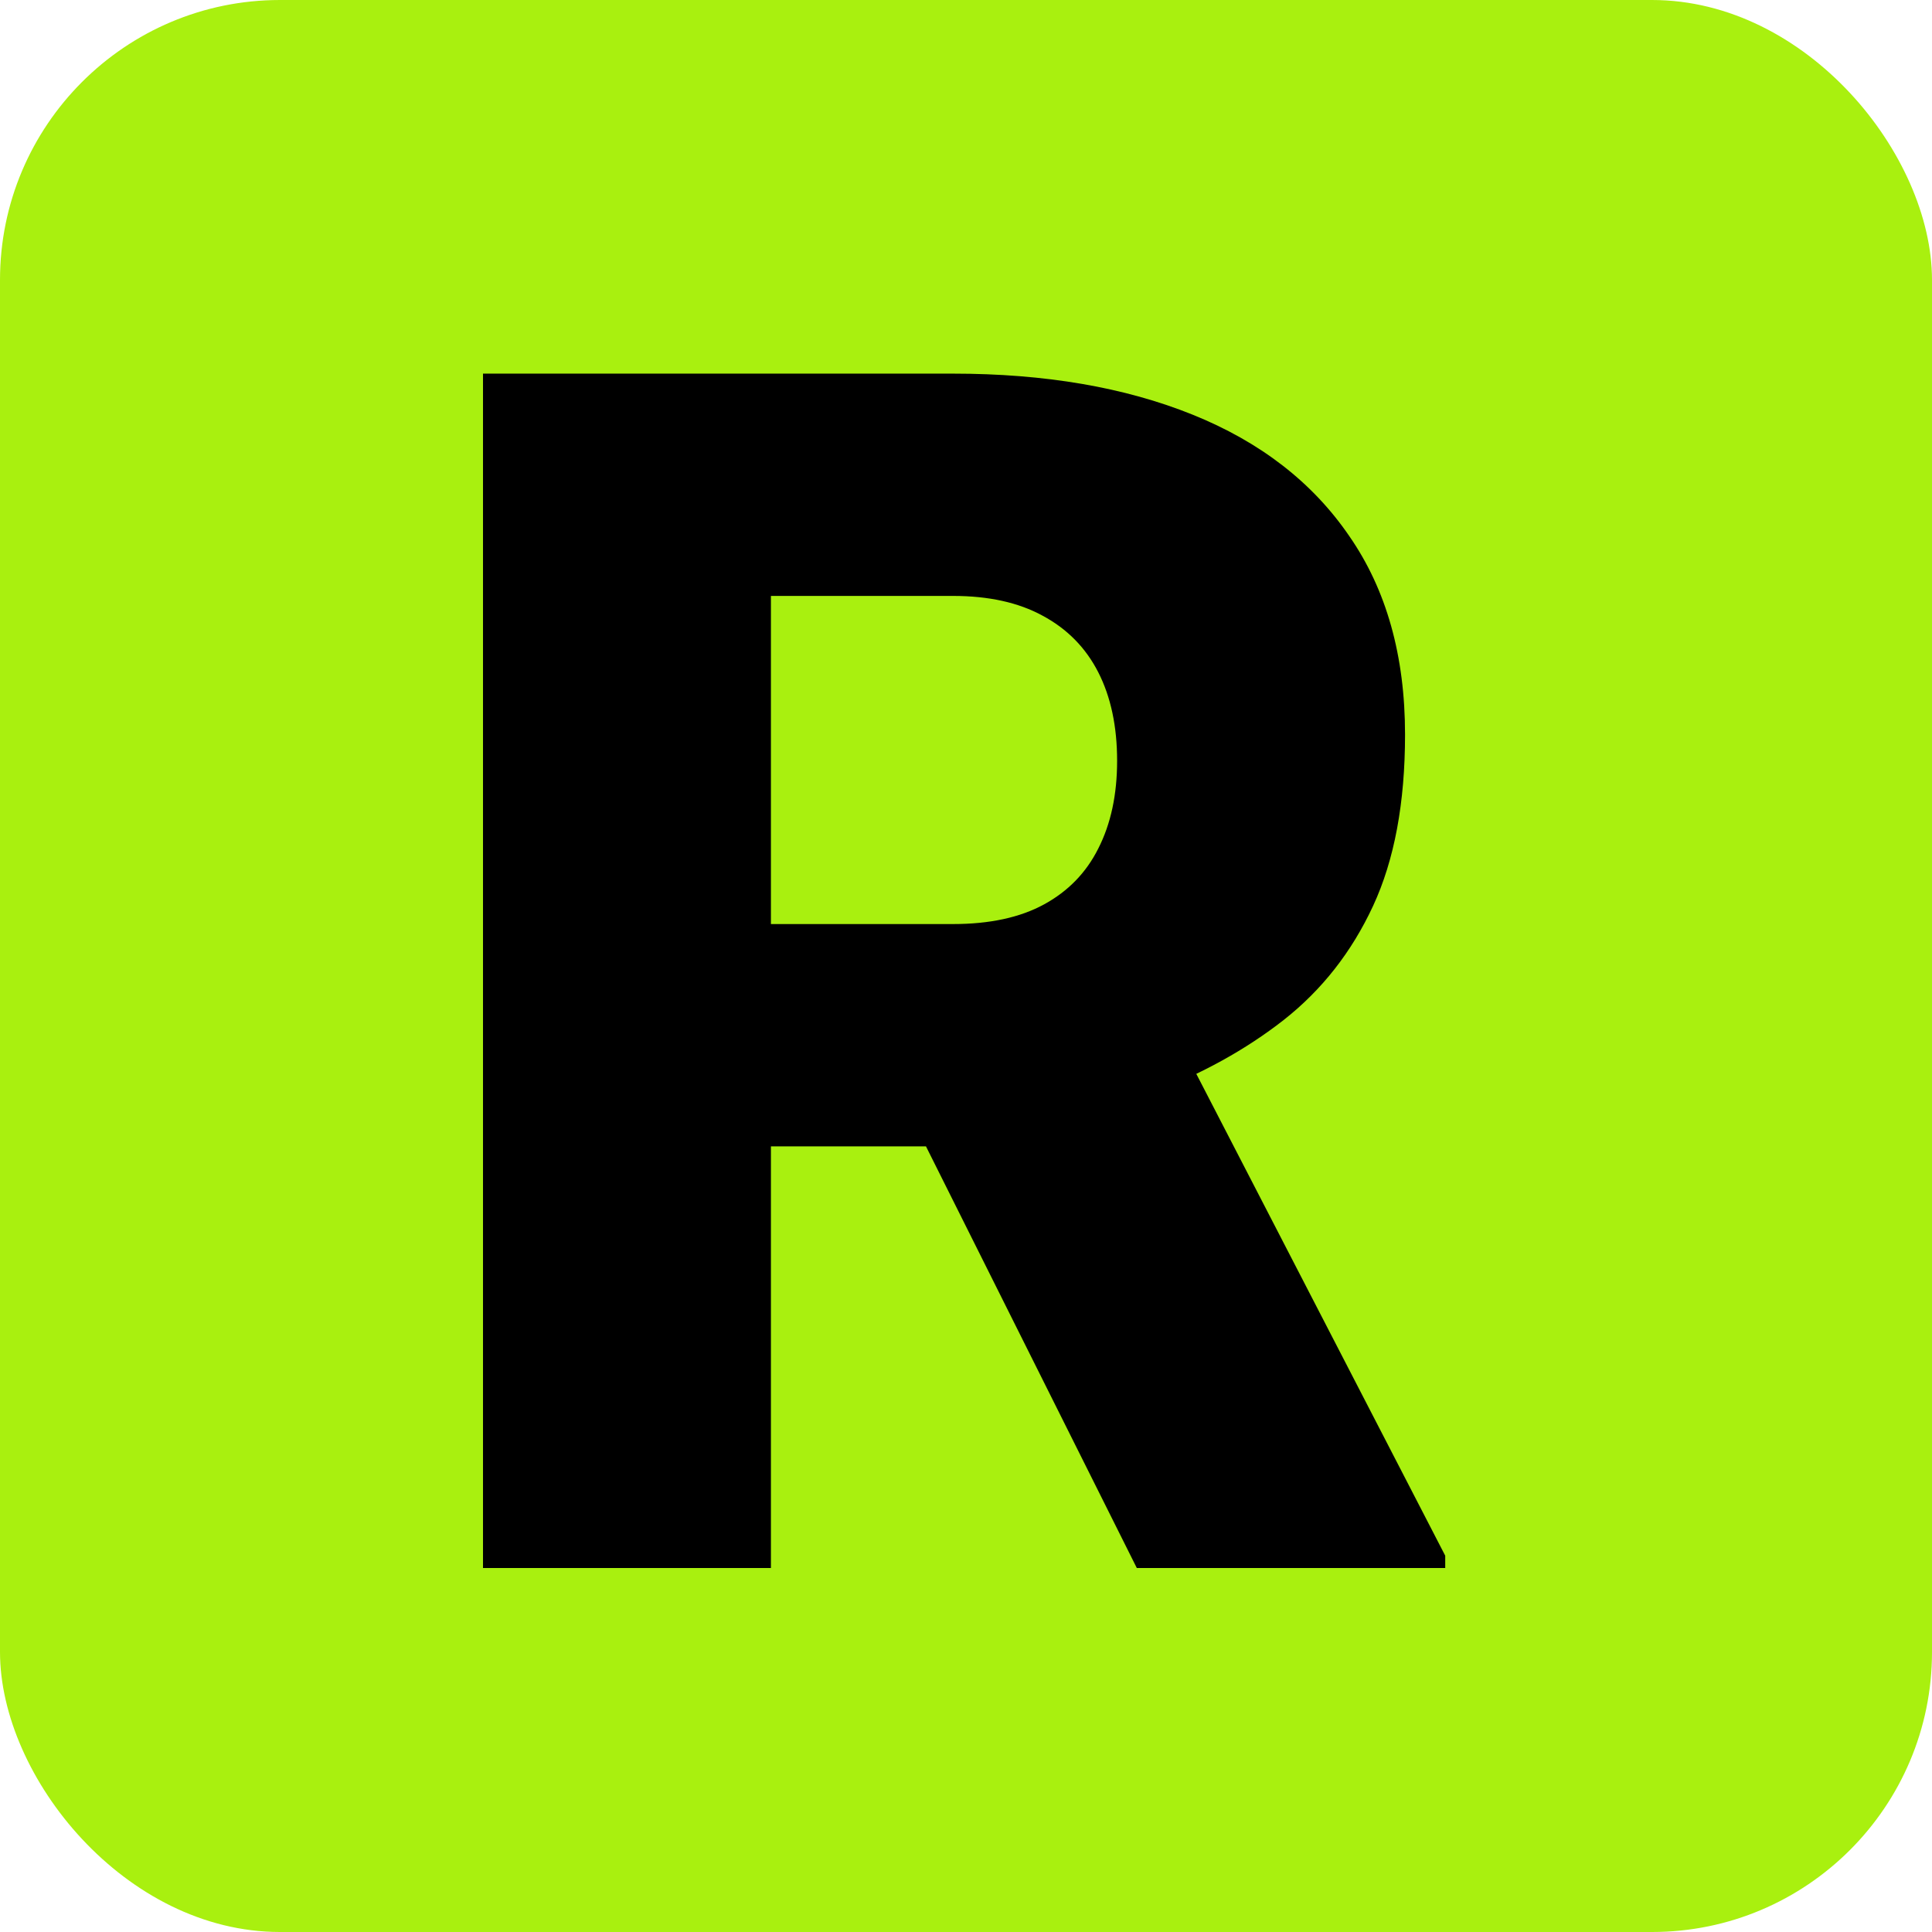 <?xml version="1.0" encoding="UTF-8"?> <svg xmlns="http://www.w3.org/2000/svg" width="69" height="69" viewBox="0 0 69 69" fill="none"><rect width="69" height="69" rx="10" fill="#A9F00F"></rect><path d="M17.25 13.344H34.037C37.318 13.344 40.17 13.832 42.592 14.809C45.014 15.785 46.879 17.23 48.188 19.145C49.516 21.059 50.18 23.422 50.18 26.234C50.18 28.676 49.799 30.717 49.037 32.357C48.275 33.998 47.211 35.355 45.844 36.43C44.496 37.484 42.924 38.353 41.127 39.037L37.758 40.941H23.666L23.607 33.002H34.037C35.346 33.002 36.43 32.768 37.289 32.299C38.148 31.83 38.793 31.166 39.223 30.307C39.672 29.428 39.897 28.383 39.897 27.172C39.897 25.941 39.672 24.887 39.223 24.008C38.773 23.129 38.109 22.455 37.23 21.986C36.371 21.518 35.307 21.283 34.037 21.283H27.533V56H17.25V13.344ZM40.6 56L31.166 37.133L42.065 37.074L51.615 55.56V56H40.6Z" fill="black"></path></svg> 